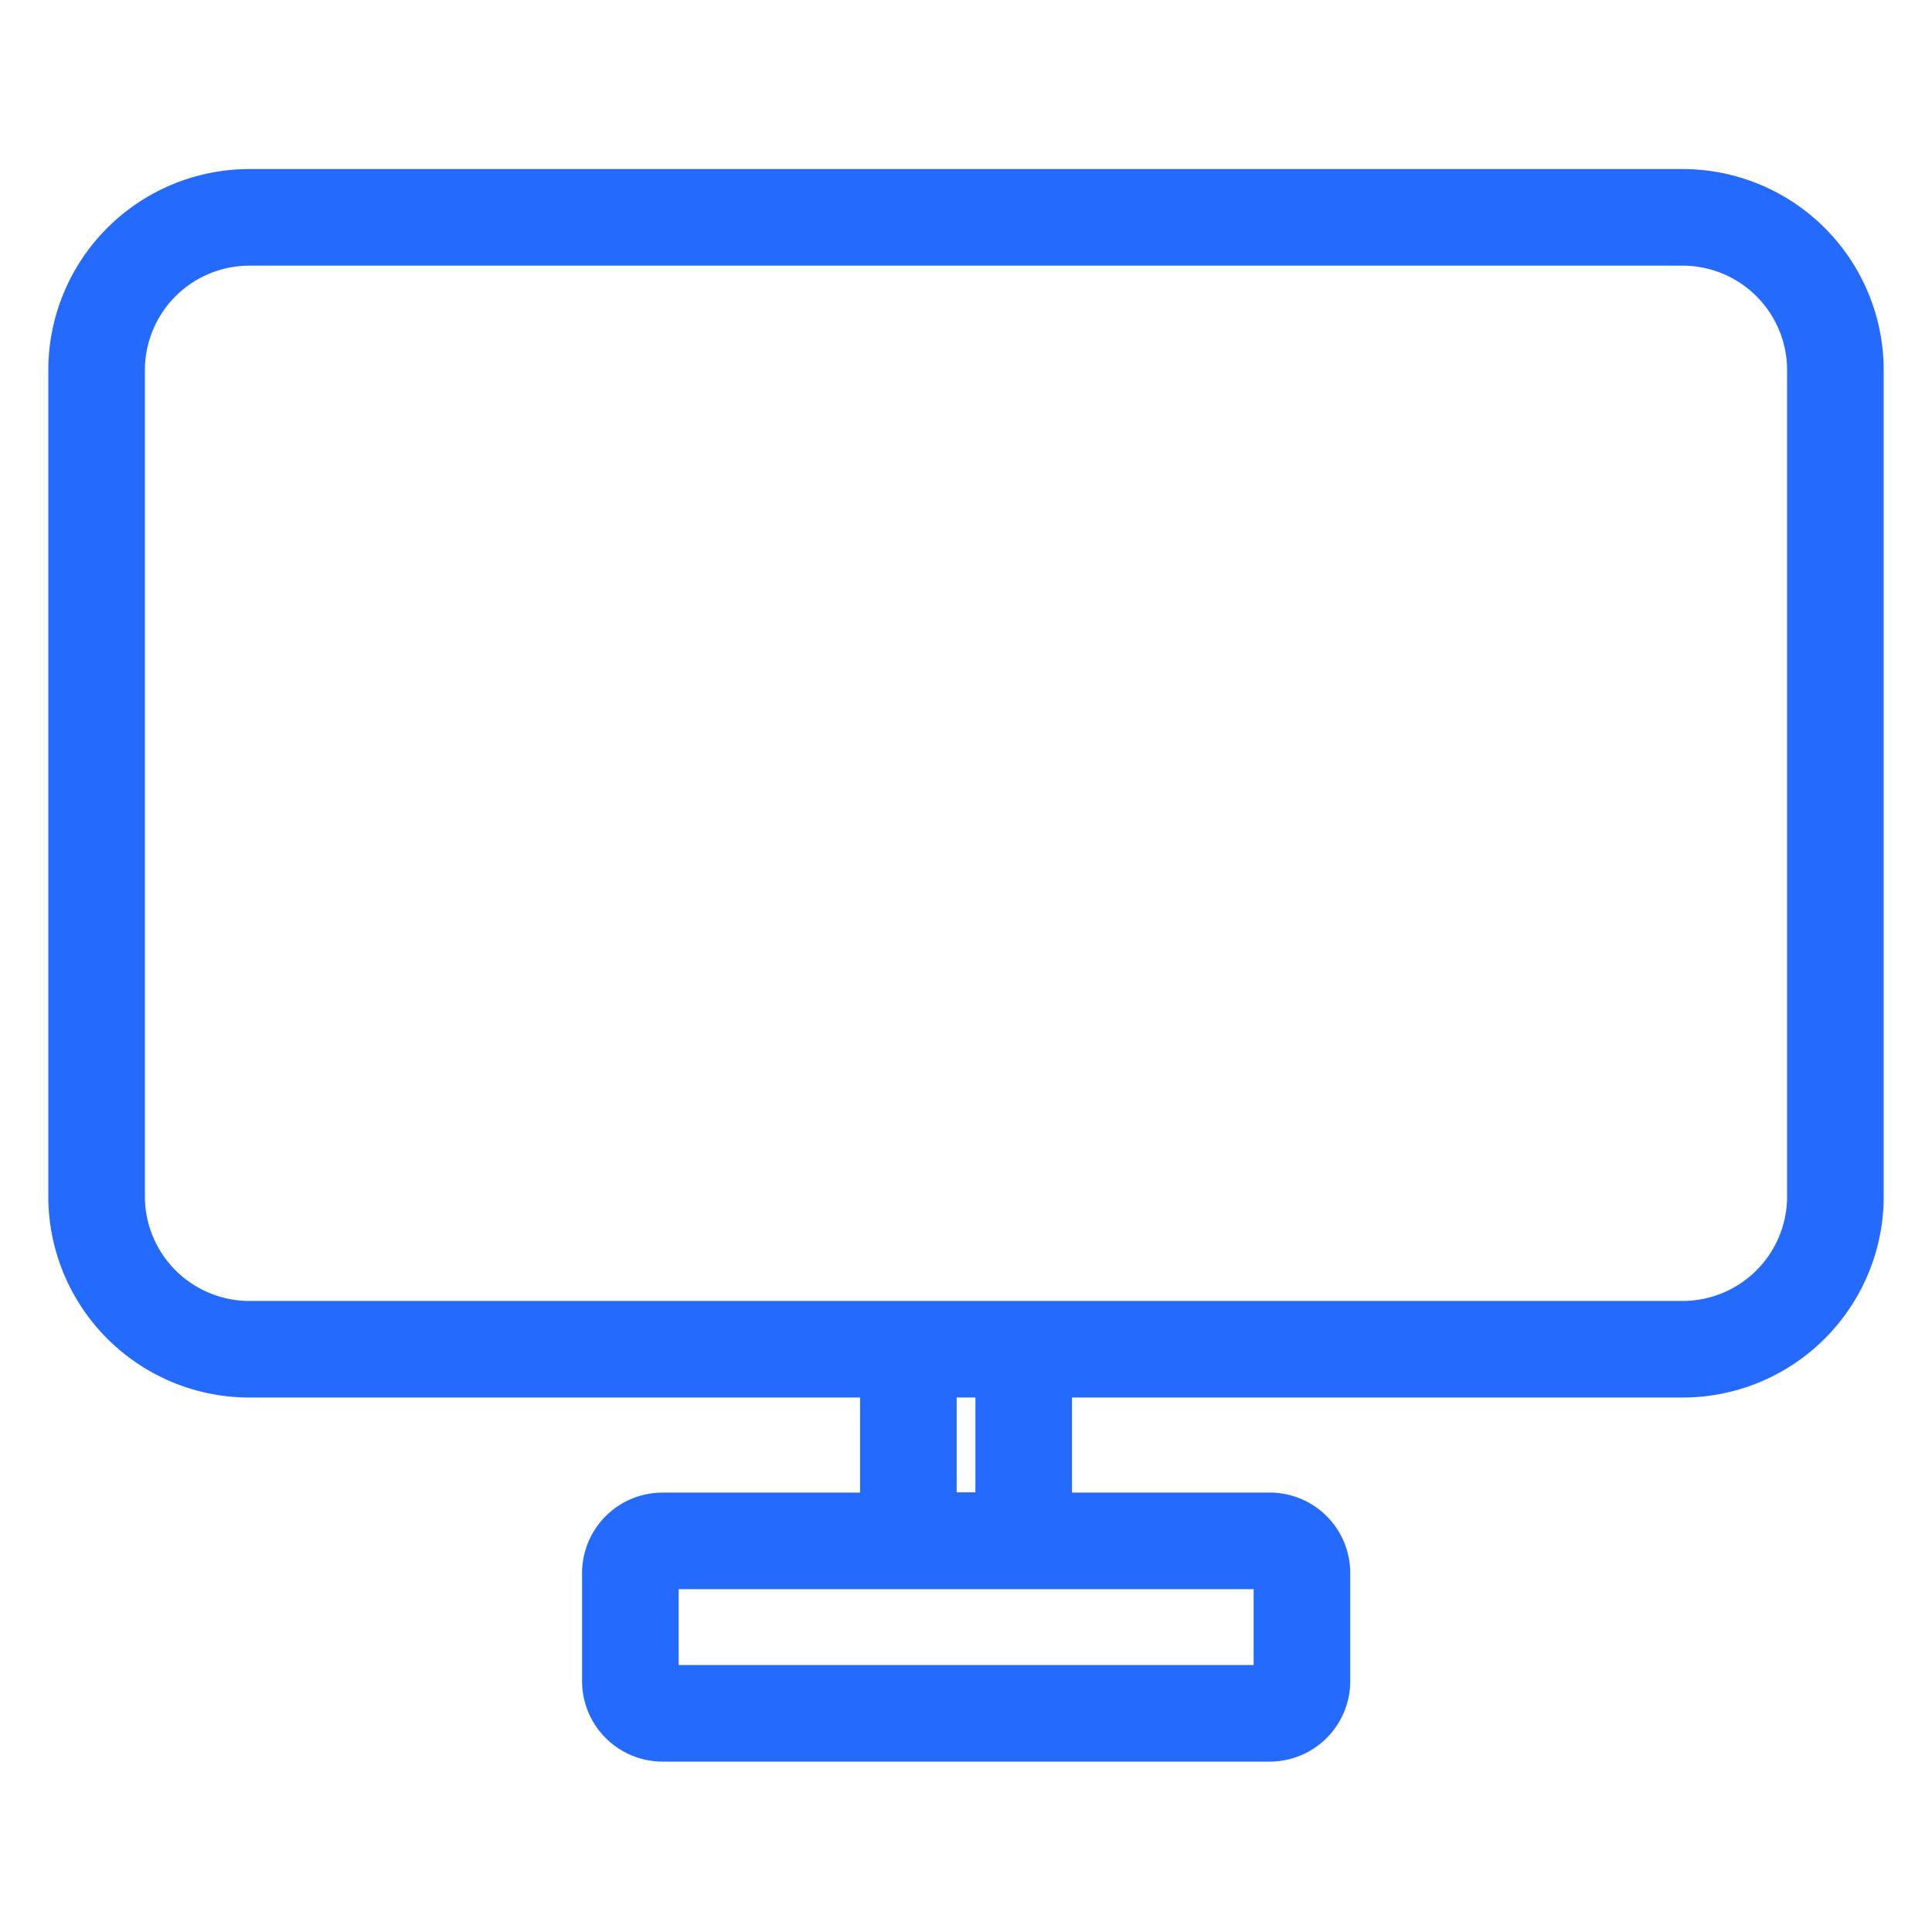 <svg width="60" height="60" viewBox="0 0 60 60" fill="none" xmlns="http://www.w3.org/2000/svg">
    <path d="M52.252 6.75H7.748A4.748 4.748 0 0 0 3 11.498v25.656a4.748 4.748 0 0 0 4.748 4.748h44.504A4.748 4.748 0 0 0 57 37.154V11.498a4.748 4.748 0 0 0-4.748-4.748zM31.79 41.902H28.21v5.944h3.582v-5.944zM39.433 47.854H20.577a1 1 0 0 0-1 1v3.354a1 1 0 0 0 1 1h18.856a1 1 0 0 0 1-1v-3.355a1 1 0 0 0-1-1z" stroke="#246BFD" stroke-width="3" stroke-miterlimit="10"/>
</svg>
